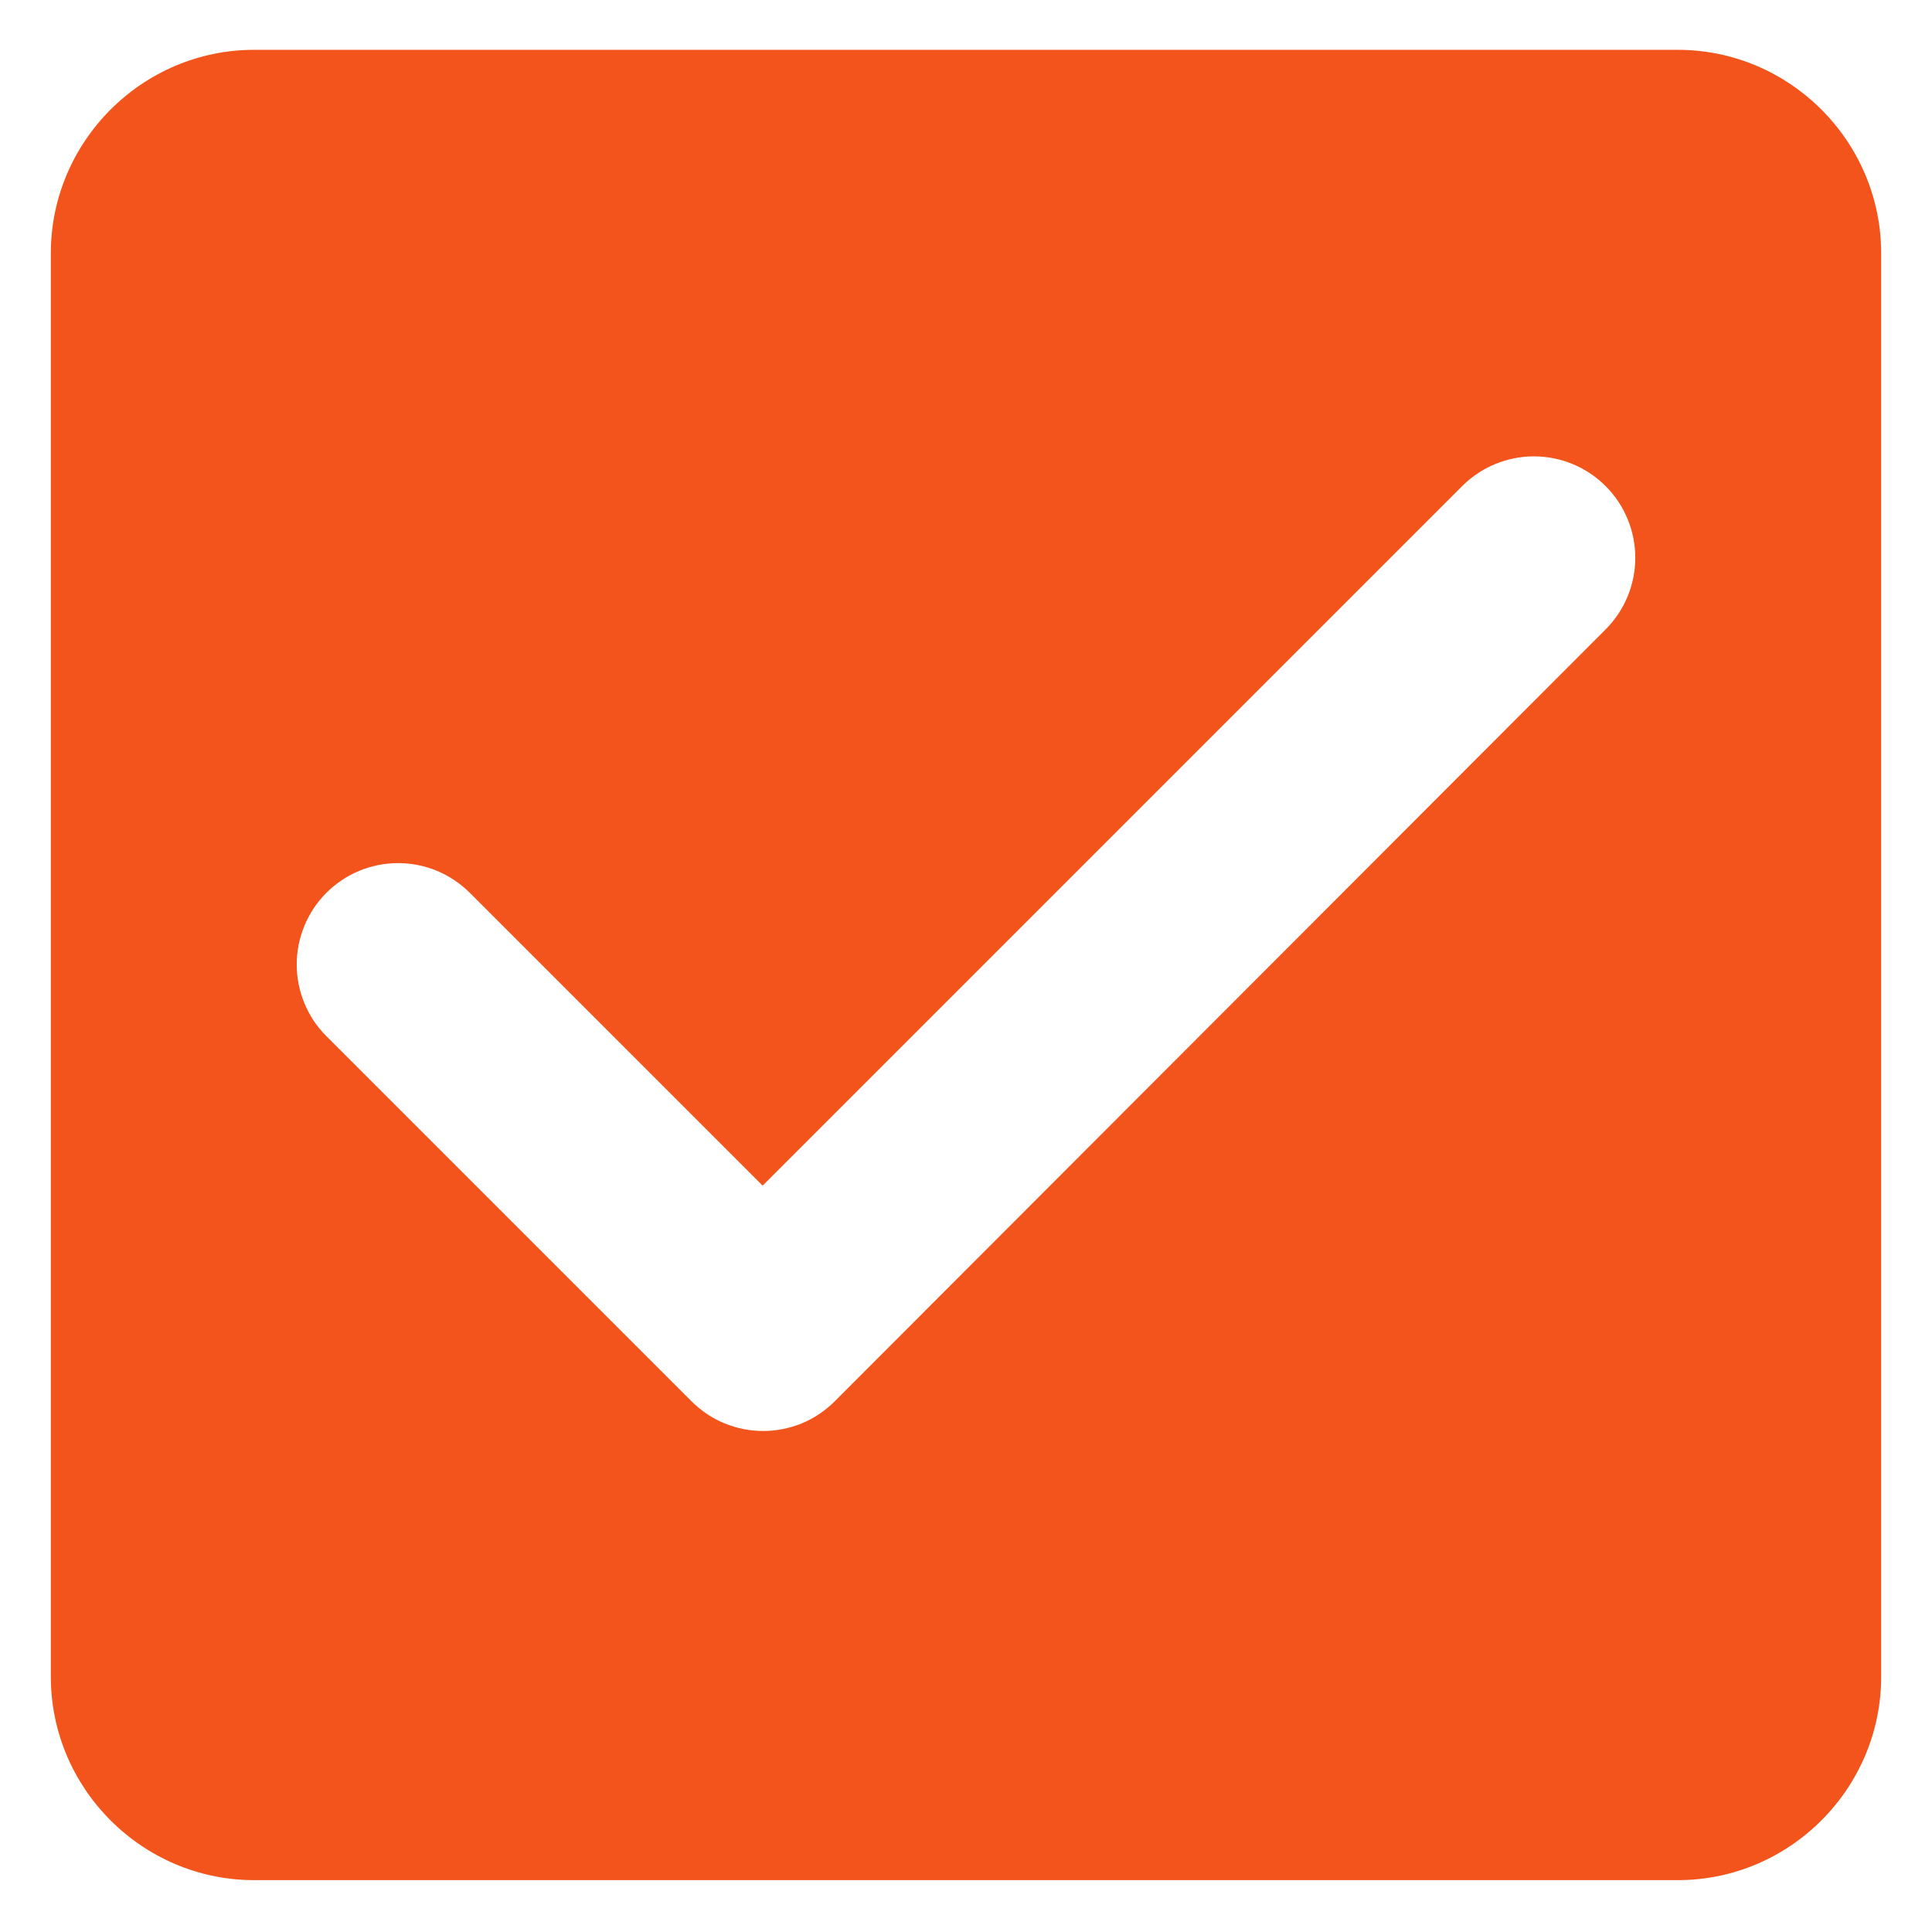<?xml version="1.0" encoding="UTF-8" standalone="yes"?>
<svg width="19" height="19" viewBox="0 0 19 19" fill="none" xmlns="http://www.w3.org/2000/svg">
  <path d="M16.5 0.49H2.5C1.4 0.49 0.5 1.39 0.5 2.49V16.49C0.5 17.59 1.4 18.49 2.5 18.49H16.5C17.6 18.49 18.5 17.59 18.5 16.49V2.49C18.5 1.39 17.6 0.49 16.5 0.49ZM8.21 13.78C8.117 13.873 8.008 13.947 7.887 13.997C7.766 14.047 7.636 14.073 7.505 14.073C7.374 14.073 7.244 14.047 7.123 13.997C7.002 13.947 6.893 13.873 6.8 13.78L3.21 10.19C3.117 10.098 3.044 9.988 2.994 9.867C2.944 9.746 2.918 9.616 2.918 9.485C2.918 9.354 2.944 9.225 2.994 9.104C3.044 8.983 3.117 8.873 3.21 8.78C3.303 8.688 3.412 8.614 3.533 8.564C3.654 8.514 3.784 8.488 3.915 8.488C4.046 8.488 4.176 8.514 4.297 8.564C4.418 8.614 4.527 8.688 4.62 8.78L7.5 11.66L14.38 4.78C14.567 4.593 14.821 4.488 15.085 4.488C15.349 4.488 15.603 4.593 15.79 4.78C15.977 4.967 16.082 5.221 16.082 5.485C16.082 5.75 15.977 6.003 15.79 6.19L8.21 13.78Z" fill="#F2541B"/>
</svg>